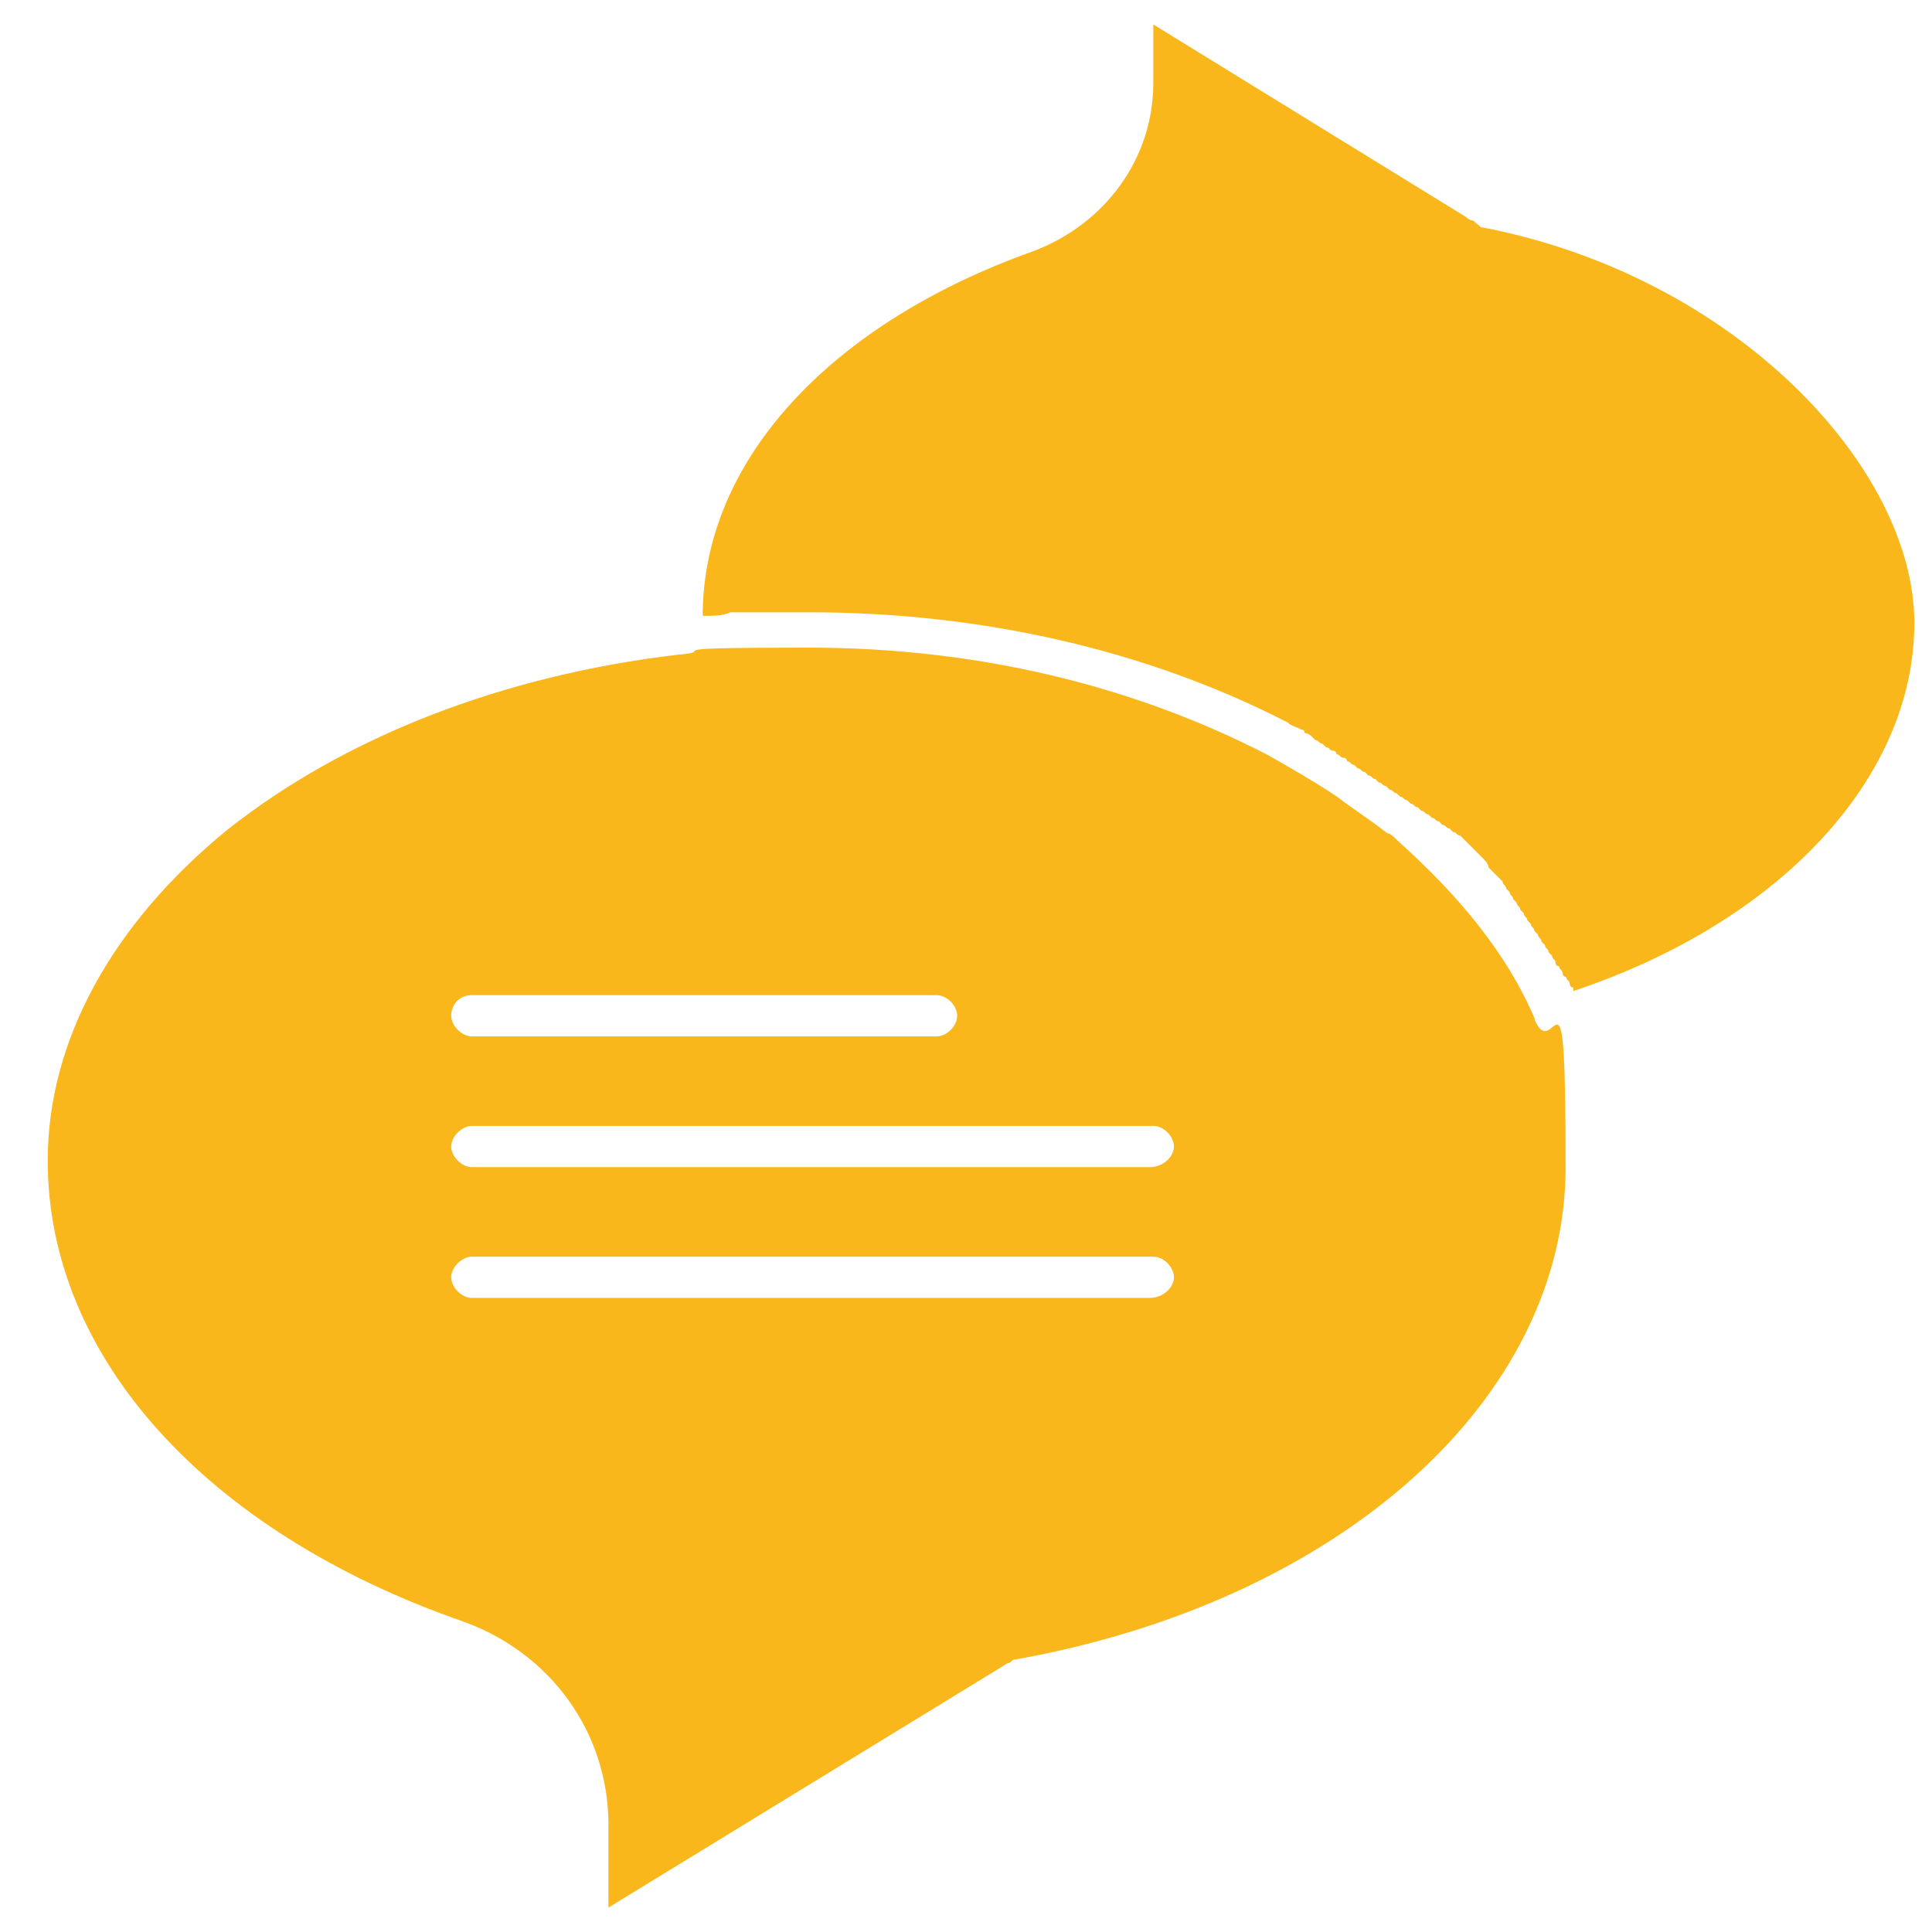 <?xml version="1.0" encoding="UTF-8"?>
<svg xmlns="http://www.w3.org/2000/svg" id="Ebene_1" version="1.1" viewBox="0 0 328 327.7" width="150" height="150">
  
  <defs>
    <style>
      .st0 {
        fill: #fab71b;
      }
    </style>
  </defs>
  <g id="_x33_14_x2C__Chatting_x2C__messaging_x2C__texting">
    <g>
      <path class="st0" d="M260.6,172.9c-4.7-11.1-12.9-21-23.4-30.4-.6-.6-1.2-1.2-1.7-1.2-2.9-2.3-5.8-4.1-8.8-6.4-3.5-2.3-7.6-4.7-11.7-7-22.8-11.7-49.1-18.1-77.7-18.1s-14.6.6-22.2,1.2c-29.8,3.5-56.7,14-76.6,29.8-19.3,15.8-30.4,35.6-30.4,56.1,0,33.3,26.9,63.1,70.7,78.3,14.6,5.3,24.5,18.7,24.5,34.5v14l67.8-41.5c.6,0,.6-.6,1.2-.6,55.5-9.9,93.5-44.4,93.5-83.6s-1.8-16.9-5.3-25.1h0ZM80.1,168.8h78.9c1.8,0,3.5,1.8,3.5,3.5s-1.7,3.5-3.5,3.5h-78.9c-1.7,0-3.5-1.8-3.5-3.5s1.2-3.5,3.5-3.5ZM195.2,220.2h-115.1c-1.7,0-3.5-1.8-3.5-3.5s1.8-3.5,3.5-3.5h115.7c1.8,0,3.5,1.8,3.5,3.5s-1.8,3.5-4.1,3.5ZM195.2,198h-115.1c-1.7,0-3.5-1.8-3.5-3.5s1.8-3.5,3.5-3.5h115.7c1.8,0,3.5,1.8,3.5,3.5s-1.8,3.5-4.1,3.5Z"/>
      <path class="st0" d="M250.1,37.3q-.6,0-1.2-.6L195.8,4v9.9c0,12.9-8.2,24-20.4,28.6-34.5,12.3-56.1,35.6-56.1,61.9h.6c1.2,0,2.9,0,4.1-.6h13.4c29.2,0,57.3,6.4,81.2,18.7.6.6,1.2.6,2.3,1.2,0,0,.6,0,.6.6.6,0,1.2.6,1.2.6l.6.6c.6,0,.6.6,1.2.6l.6.6c.6,0,.6.6,1.2.6s.6.6.6.6c.6,0,.6.6,1.2.6s.6.6.6.6c.6,0,.6.6,1.2.6l.6.6c.6,0,.6.6,1.2.6l.6.6c.6,0,.6.6,1.2.6l.6.6c.6,0,.6.6,1.2.6l.6.6c.6,0,.6.6,1.2.6l.6.6c.6,0,.6.6,1.2.6l.6.6c.6,0,.6.6,1.2.6l.6.6c.6,0,.6.6,1.2.6l.6.6c.6,0,.6.6,1.2.6l.6.6c.6,0,.6.6,1.2.6l.6.6c.6,0,.6.6,1.2.6l.6.6q.6.6,1.2,1.2l.6.6q.6.6,1.2,1.2h0c.6.6,1.2,1.2,1.2,1.8l.6.6q.6.6,1.2,1.2l.6.6c0,.6.6.6.6,1.2l.6.6c0,.6.6.6.6,1.2l.6.6c0,.6.6.6.6,1.2l.6.6c0,.6.6.6.6,1.2l.6.6c0,.6.6.6.6,1.2l.6.6c0,.6.6.6.6,1.2l.6.6c0,.6.6.6.6,1.2l.6.6c0,.6.6.6.6,1.2,0,0,0,.6.6.6,0,.6.6.6.6,1.2,0,0,0,.6.6.6,0,.6.6.6.6,1.2,0,0,0,.6.6.6v.6c35.1-11.7,57.9-36.2,57.9-62.5s-30.4-59-73.6-67.2Z"/>
    </g>
  </g>
</svg>
